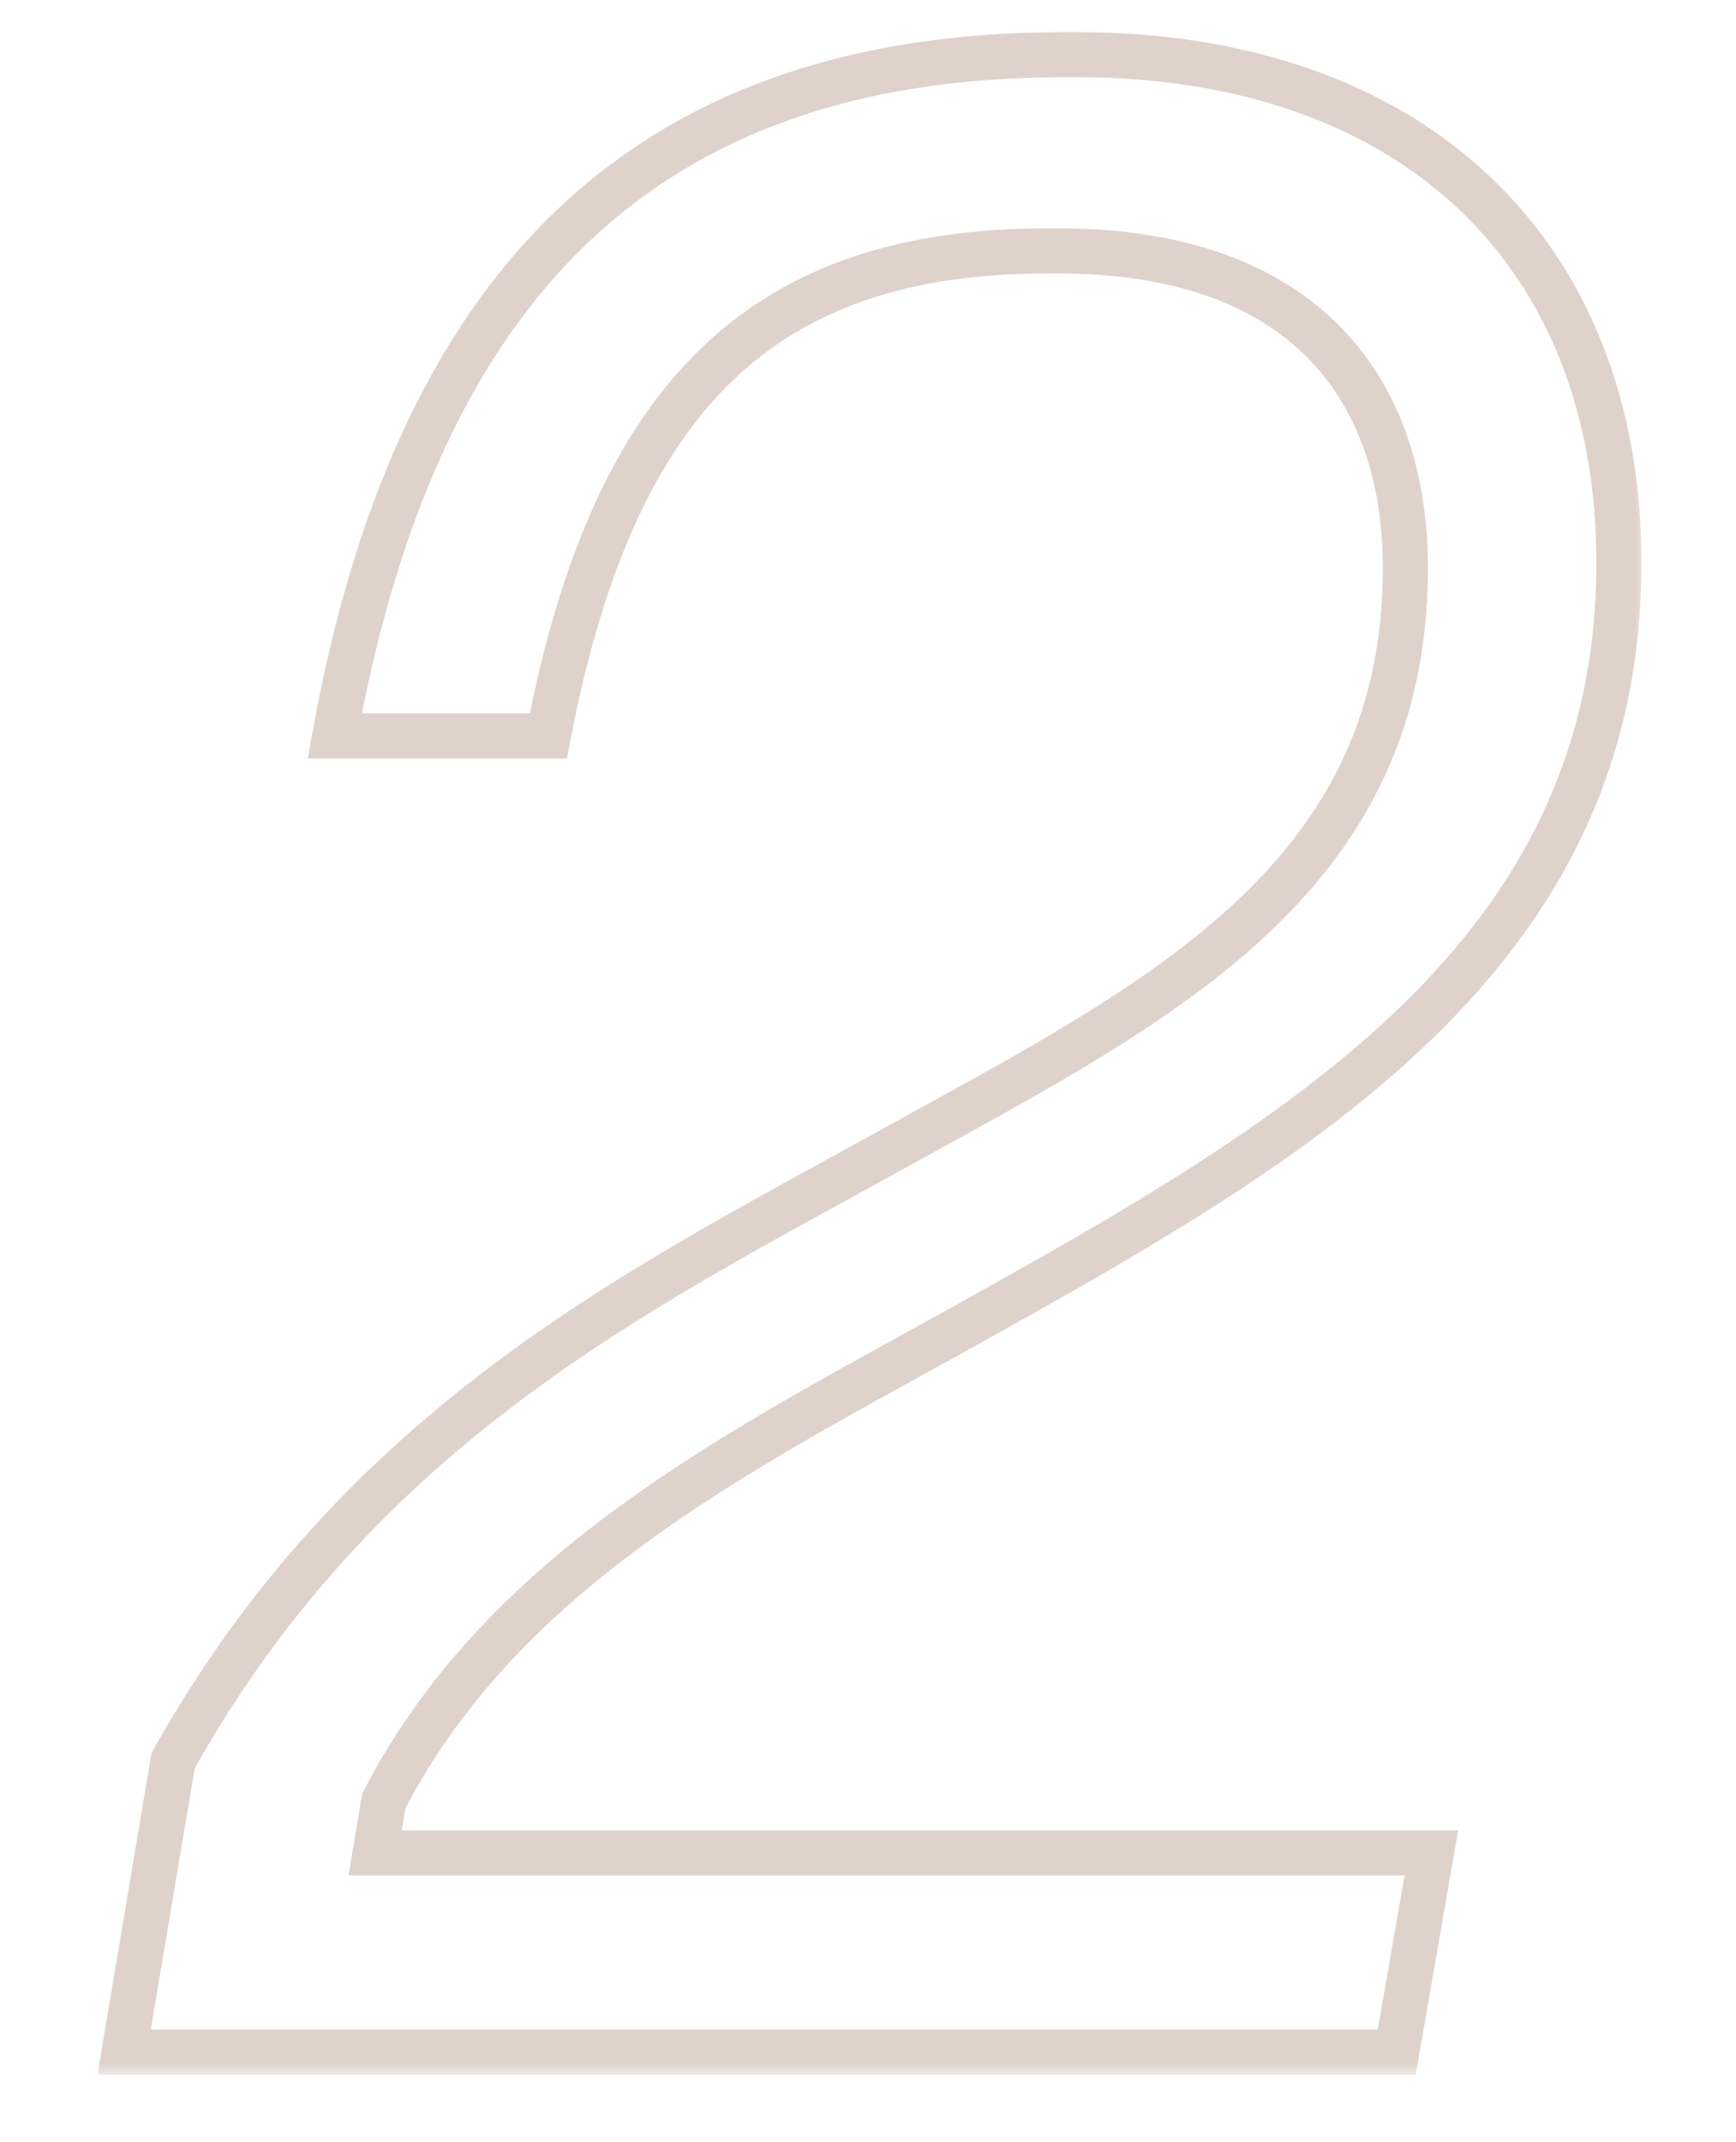 <svg xmlns="http://www.w3.org/2000/svg" width="77" height="95" viewBox="0 0 77 95" fill="none"><mask id="path-1-outside-1_1077_1090" maskUnits="userSpaceOnUse" x="4" y="1" width="69" height="91" fill="black"><rect fill="white" x="4" y="1" width="69" height="91"></rect><path d="M61.952 91H5.504L7.68 78.072C16 63.224 28.288 57.208 39.168 51.192C50.944 44.664 62.336 39.288 62.336 25.208C62.336 17.016 57.6 11.128 46.976 11.128H46.464C34.048 11.128 27.264 17.272 24.32 32.632H14.848C18.688 11.384 29.696 2.424 47.232 2.424H47.744C62.72 2.424 71.808 11.256 71.808 24.952C71.808 41.72 58.752 49.912 44.032 58.104C34.048 63.736 22.656 68.984 17.024 79.864L16.64 82.168H63.488L61.952 91Z"></path></mask><path d="M61.952 91V92H62.793L62.937 91.171L61.952 91ZM5.504 91L4.518 90.834L4.322 92H5.504V91ZM7.68 78.072L6.808 77.583L6.723 77.735L6.694 77.906L7.68 78.072ZM39.168 51.192L39.652 52.067L39.653 52.067L39.168 51.192ZM24.32 32.632V33.632H25.146L25.302 32.82L24.32 32.632ZM14.848 32.632L13.864 32.454L13.651 33.632H14.848V32.632ZM44.032 58.104L43.546 57.23L43.541 57.233L44.032 58.104ZM17.024 79.864L16.136 79.404L16.064 79.544L16.038 79.7L17.024 79.864ZM16.64 82.168L15.654 82.004L15.46 83.168H16.64V82.168ZM63.488 82.168L64.473 82.339L64.677 81.168H63.488V82.168ZM61.952 90H5.504V92H61.952V90ZM6.49 91.166L8.666 78.238L6.694 77.906L4.518 90.834L6.49 91.166ZM8.552 78.561C16.711 64.001 28.727 58.108 39.652 52.067L38.684 50.317C27.849 56.308 15.289 62.447 6.808 77.583L8.552 78.561ZM39.653 52.067C45.484 48.834 51.411 45.791 55.84 41.773C60.331 37.697 63.336 32.578 63.336 25.208H61.336C61.336 31.918 58.645 36.526 54.496 40.291C50.285 44.113 44.628 47.022 38.683 50.317L39.653 52.067ZM63.336 25.208C63.336 20.923 62.094 17.119 59.345 14.387C56.594 11.653 52.47 10.128 46.976 10.128V12.128C52.106 12.128 55.662 13.546 57.935 15.805C60.21 18.065 61.336 21.301 61.336 25.208H63.336ZM46.976 10.128H46.464V12.128H46.976V10.128ZM46.464 10.128C40.087 10.128 35.006 11.711 31.149 15.397C27.318 19.058 24.828 24.67 23.338 32.444L25.302 32.82C26.756 25.234 29.13 20.094 32.531 16.843C35.906 13.617 40.425 12.128 46.464 12.128V10.128ZM24.32 31.632H14.848V33.632H24.32V31.632ZM15.832 32.81C17.729 22.316 21.37 15 26.574 10.302C31.766 5.616 38.637 3.424 47.232 3.424V1.424C38.291 1.424 30.89 3.712 25.234 8.818C19.59 13.912 15.807 21.7 13.864 32.454L15.832 32.81ZM47.232 3.424H47.744V1.424H47.232V3.424ZM47.744 3.424C55.037 3.424 60.786 5.572 64.705 9.278C68.618 12.98 70.808 18.332 70.808 24.952H72.808C72.808 17.876 70.454 11.964 66.079 7.826C61.71 3.692 55.427 1.424 47.744 1.424V3.424ZM70.808 24.952C70.808 41.058 58.35 48.991 43.546 57.23L44.518 58.978C59.154 50.833 72.808 42.382 72.808 24.952H70.808ZM43.541 57.233C38.6 60.02 33.175 62.784 28.321 66.198C23.444 69.628 19.052 73.772 16.136 79.404L17.912 80.324C20.628 75.076 24.748 71.156 29.471 67.834C34.217 64.496 39.48 61.82 44.523 58.975L43.541 57.233ZM16.038 79.7L15.654 82.004L17.626 82.332L18.01 80.028L16.038 79.7ZM16.64 83.168H63.488V81.168H16.64V83.168ZM62.503 81.997L60.967 90.829L62.937 91.171L64.473 82.339L62.503 81.997Z" fill="#DED2CB" mask="url(#path-1-outside-1_1077_1090)"></path></svg>